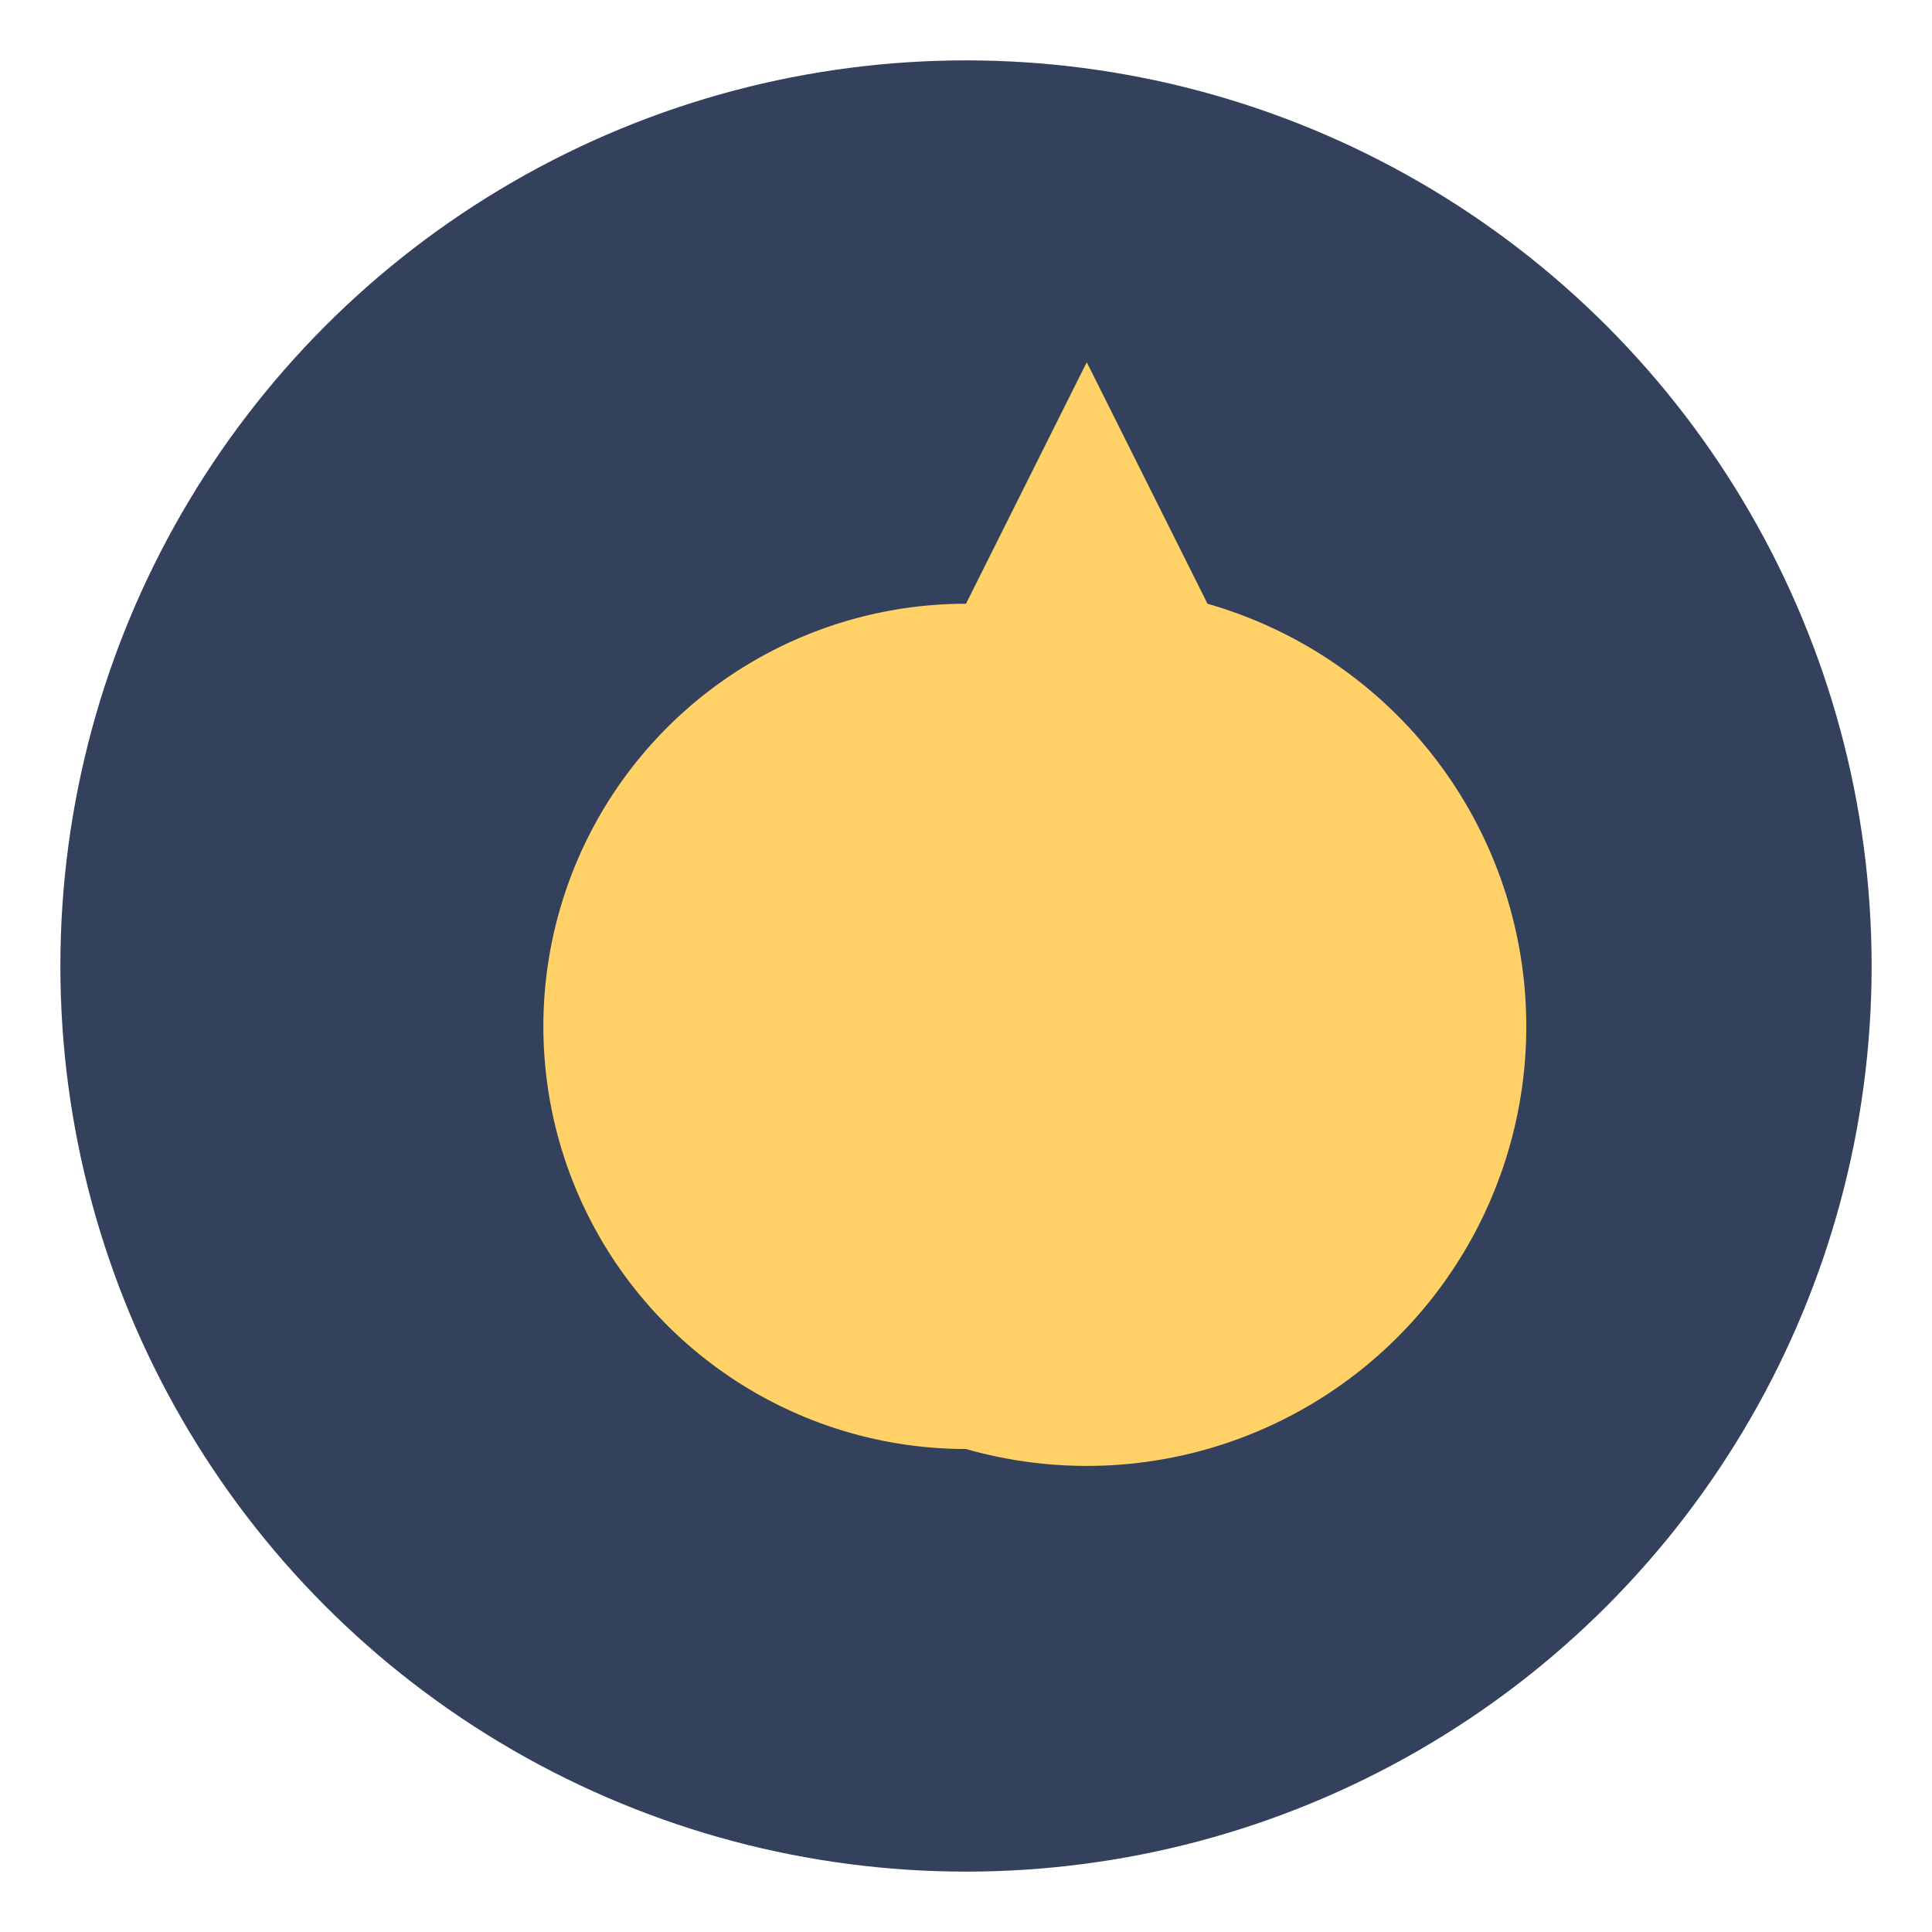<?xml version="1.0" encoding="UTF-8"?>
<svg xmlns="http://www.w3.org/2000/svg" width="32" height="32" viewBox="0 0 32 32"><circle cx="16" cy="16" r="15" fill="#33415C"/><path d="M16 24a7 7 0 1 1 0-14l2-4 2 4a7 7 0 1 1-4 14z" fill="#FFD166"/></svg>